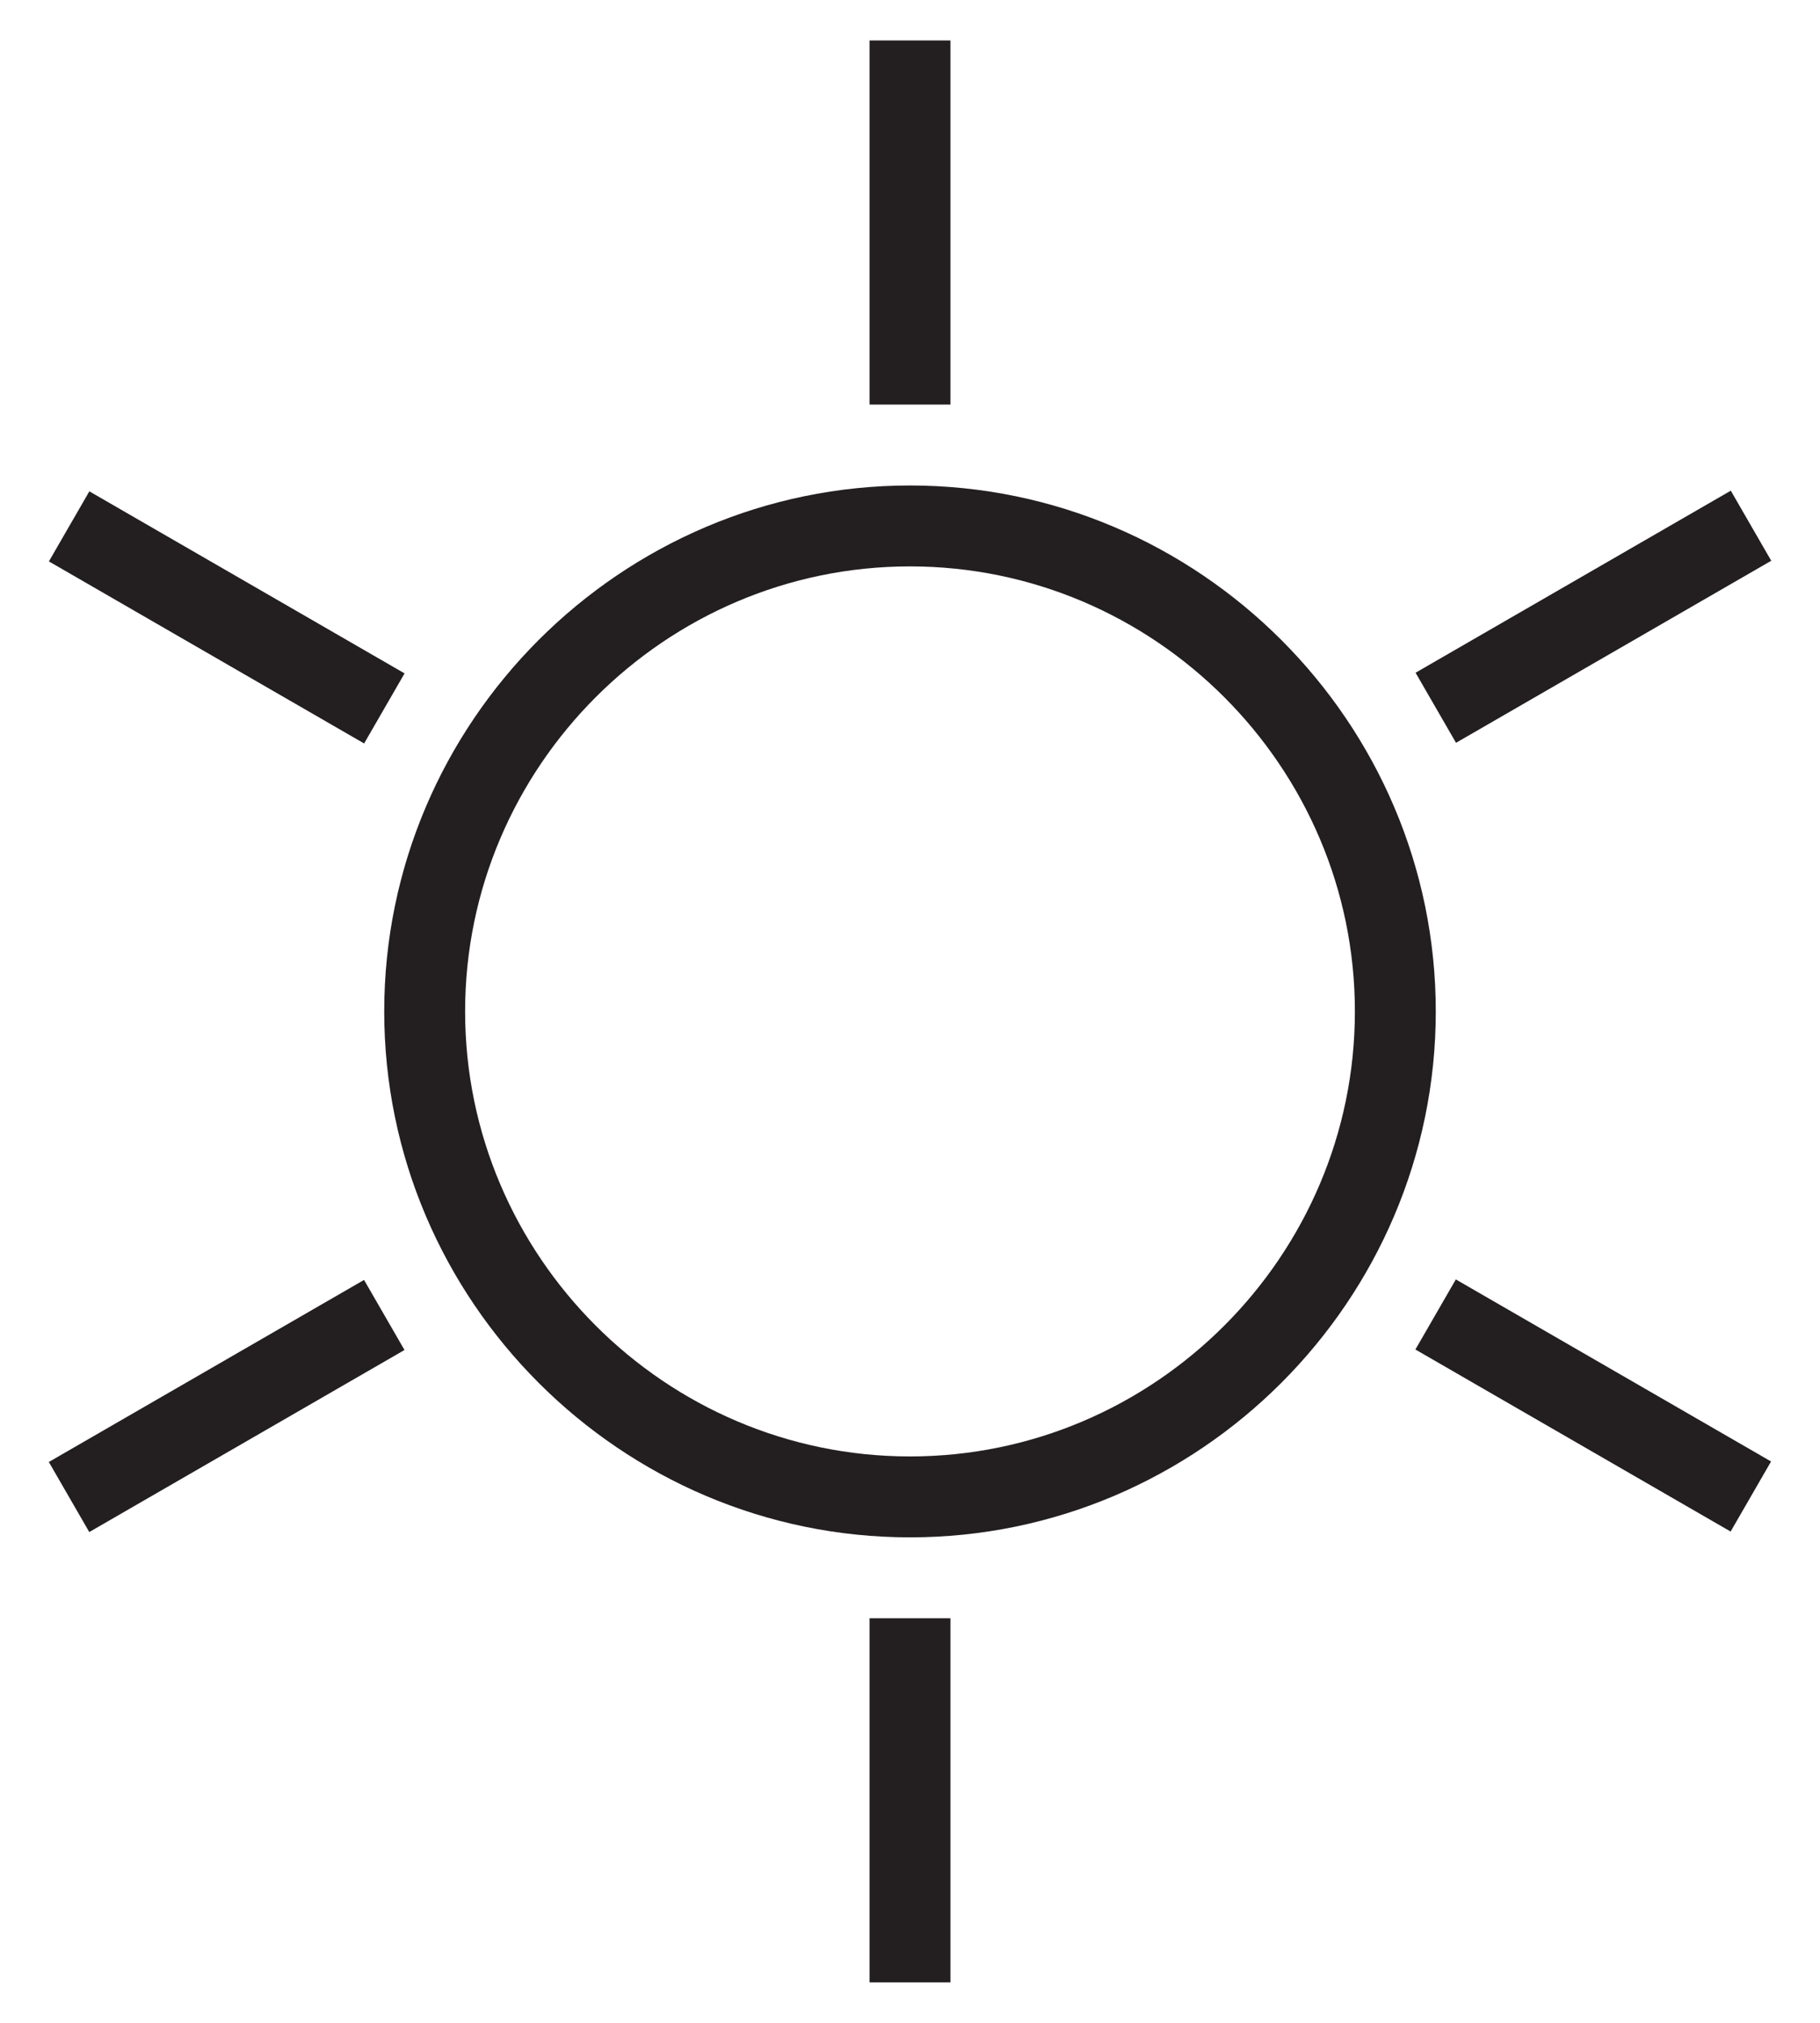 <?xml version="1.0" encoding="utf-8"?>
<!-- Generator: Adobe Illustrator 24.3.0, SVG Export Plug-In . SVG Version: 6.00 Build 0)  -->
<svg xmlns="http://www.w3.org/2000/svg" xmlns:xlink="http://www.w3.org/1999/xlink" version="1.1" id="Layer_1" x="0px" y="0px" viewBox="0 0 90 100" style="enable-background:new 0 0 90 100;" xml:space="preserve" width="90" height="100">
<style type="text/css">
	.st0{fill:none;}
	.st1{fill:#231F20;}
</style>
<rect class="st0" width="90" height="100"/>
<g>
	<g>
		<path class="st1" d="M45,76c-14.3,0-26-11.7-26-26c0-14.3,11.7-26,26-26c14.3,0,26,11.7,26,26C71,64.3,59.3,76,45,76z M45,28    c-12.1,0-22,9.9-22,22s9.9,22,22,22s22-9.9,22-22S57.1,28,45,28z"/>
	</g>
	<g>
		<g>
			<rect x="43" y="2" class="st1" width="4" height="18"/>
		</g>
		<g>
			<rect x="43" y="80" class="st1" width="4" height="18"/>
		</g>
	</g>
	<g>
		<g>
			<rect x="2.2" y="67.5" transform="matrix(0.866 -0.5 0.5 0.866 -33.241 14.919)" class="st1" width="18" height="4"/>
		</g>
		<g>
			<rect x="69.8" y="28.5" transform="matrix(0.866 -0.5 0.5 0.866 -4.696 43.476)" class="st1" width="18" height="4"/>
		</g>
	</g>
	<g>
		<g>
			<rect x="76.8" y="60.5" transform="matrix(0.5 -0.866 0.866 0.5 -20.801 102.972)" class="st1" width="4" height="18"/>
		</g>
		<g>
			<rect x="9.2" y="21.5" transform="matrix(0.5 -0.866 0.866 0.5 -20.801 24.971)" class="st1" width="4" height="18"/>
		</g>
	</g>
</g>
</svg>
